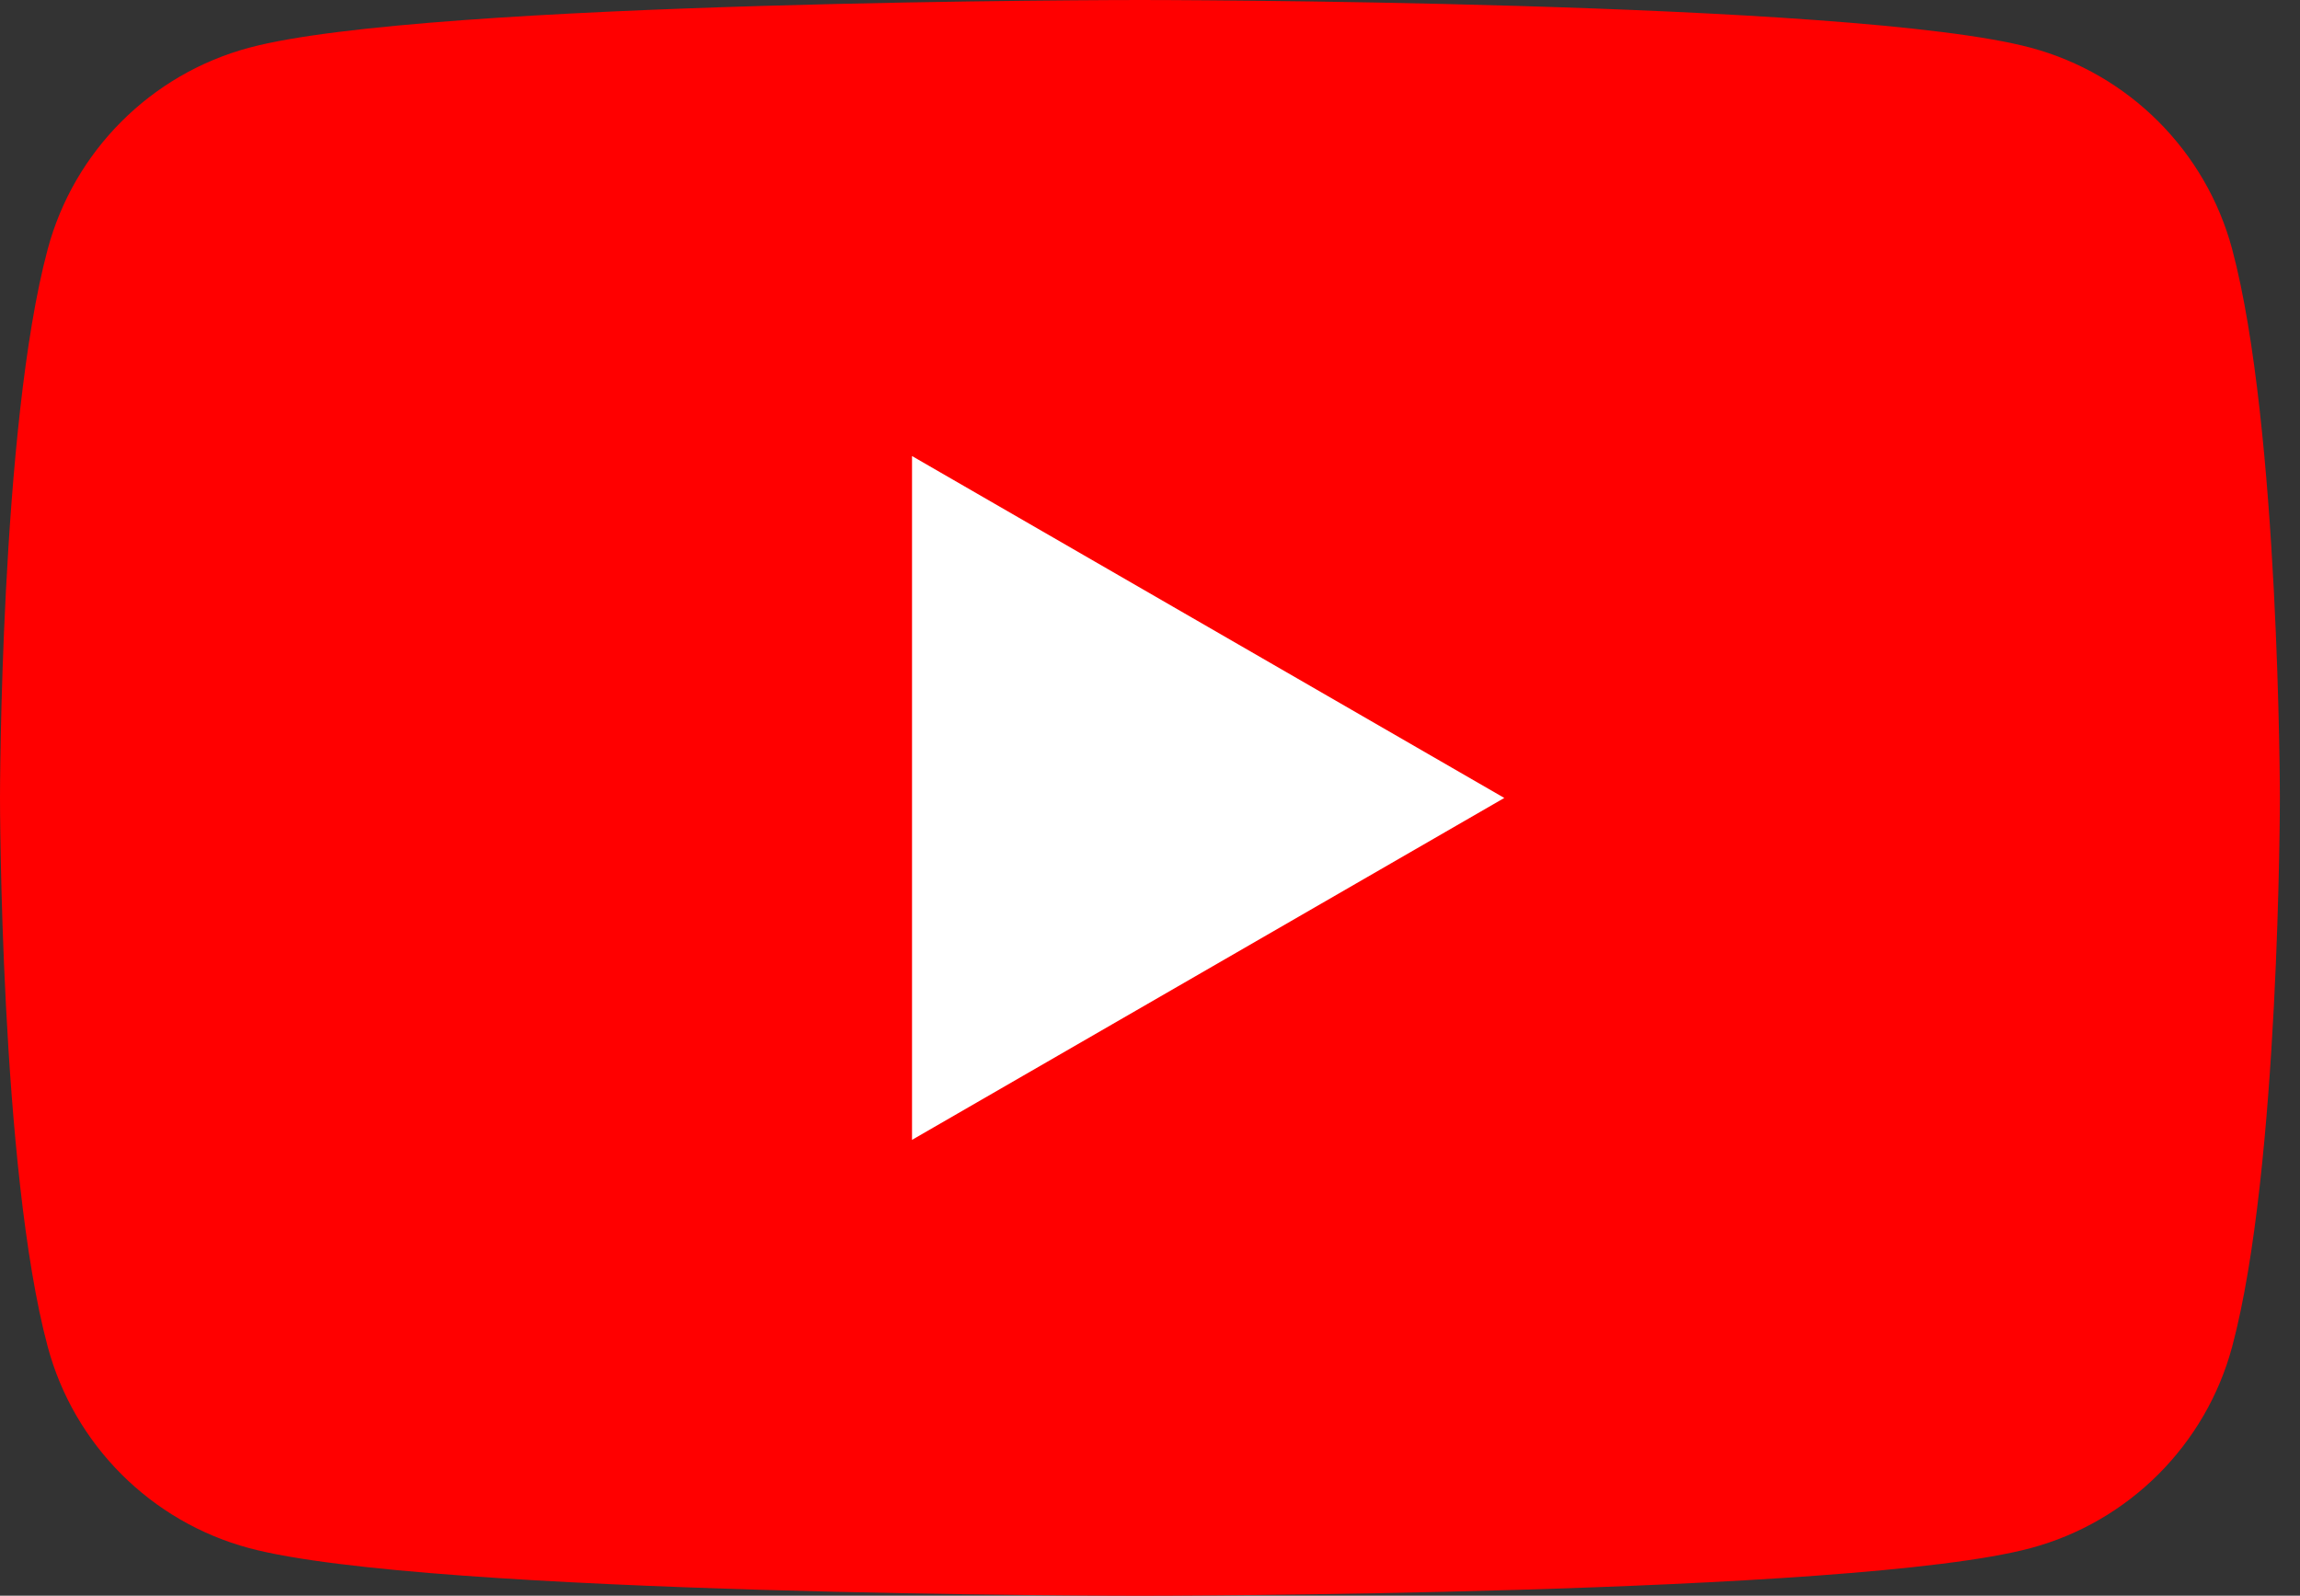 <?xml version="1.0" encoding="UTF-8"?> <svg xmlns="http://www.w3.org/2000/svg" width="49" height="34" viewBox="0 0 49 34" fill="none"><rect x="0" y="0" width="49" height="34" fill="#333333" stroke="none"/><path d="M47.555 5.31C46.996 3.219 45.352 1.575 43.261 1.016C39.475 3.03995e-07 24.285 0 24.285 0C24.285 0 9.096 3.03995e-07 5.31 1.016C3.219 1.575 1.575 3.219 1.016 5.31C3.03995e-07 9.096 0 17.001 0 17.001C0 17.001 3.03995e-07 24.905 1.016 28.692C1.575 30.783 3.219 32.426 5.31 32.986C9.096 34.001 24.285 34.001 24.285 34.001C24.285 34.001 39.475 34.001 43.261 32.986C45.352 32.426 46.996 30.783 47.555 28.692C48.571 24.905 48.571 17.001 48.571 17.001C48.571 17.001 48.567 9.096 47.555 5.31Z" fill="#FF0000"></path><path d="M19.43 24.287L32.048 17.002L19.43 9.717V24.287Z" fill="white"></path></svg> 